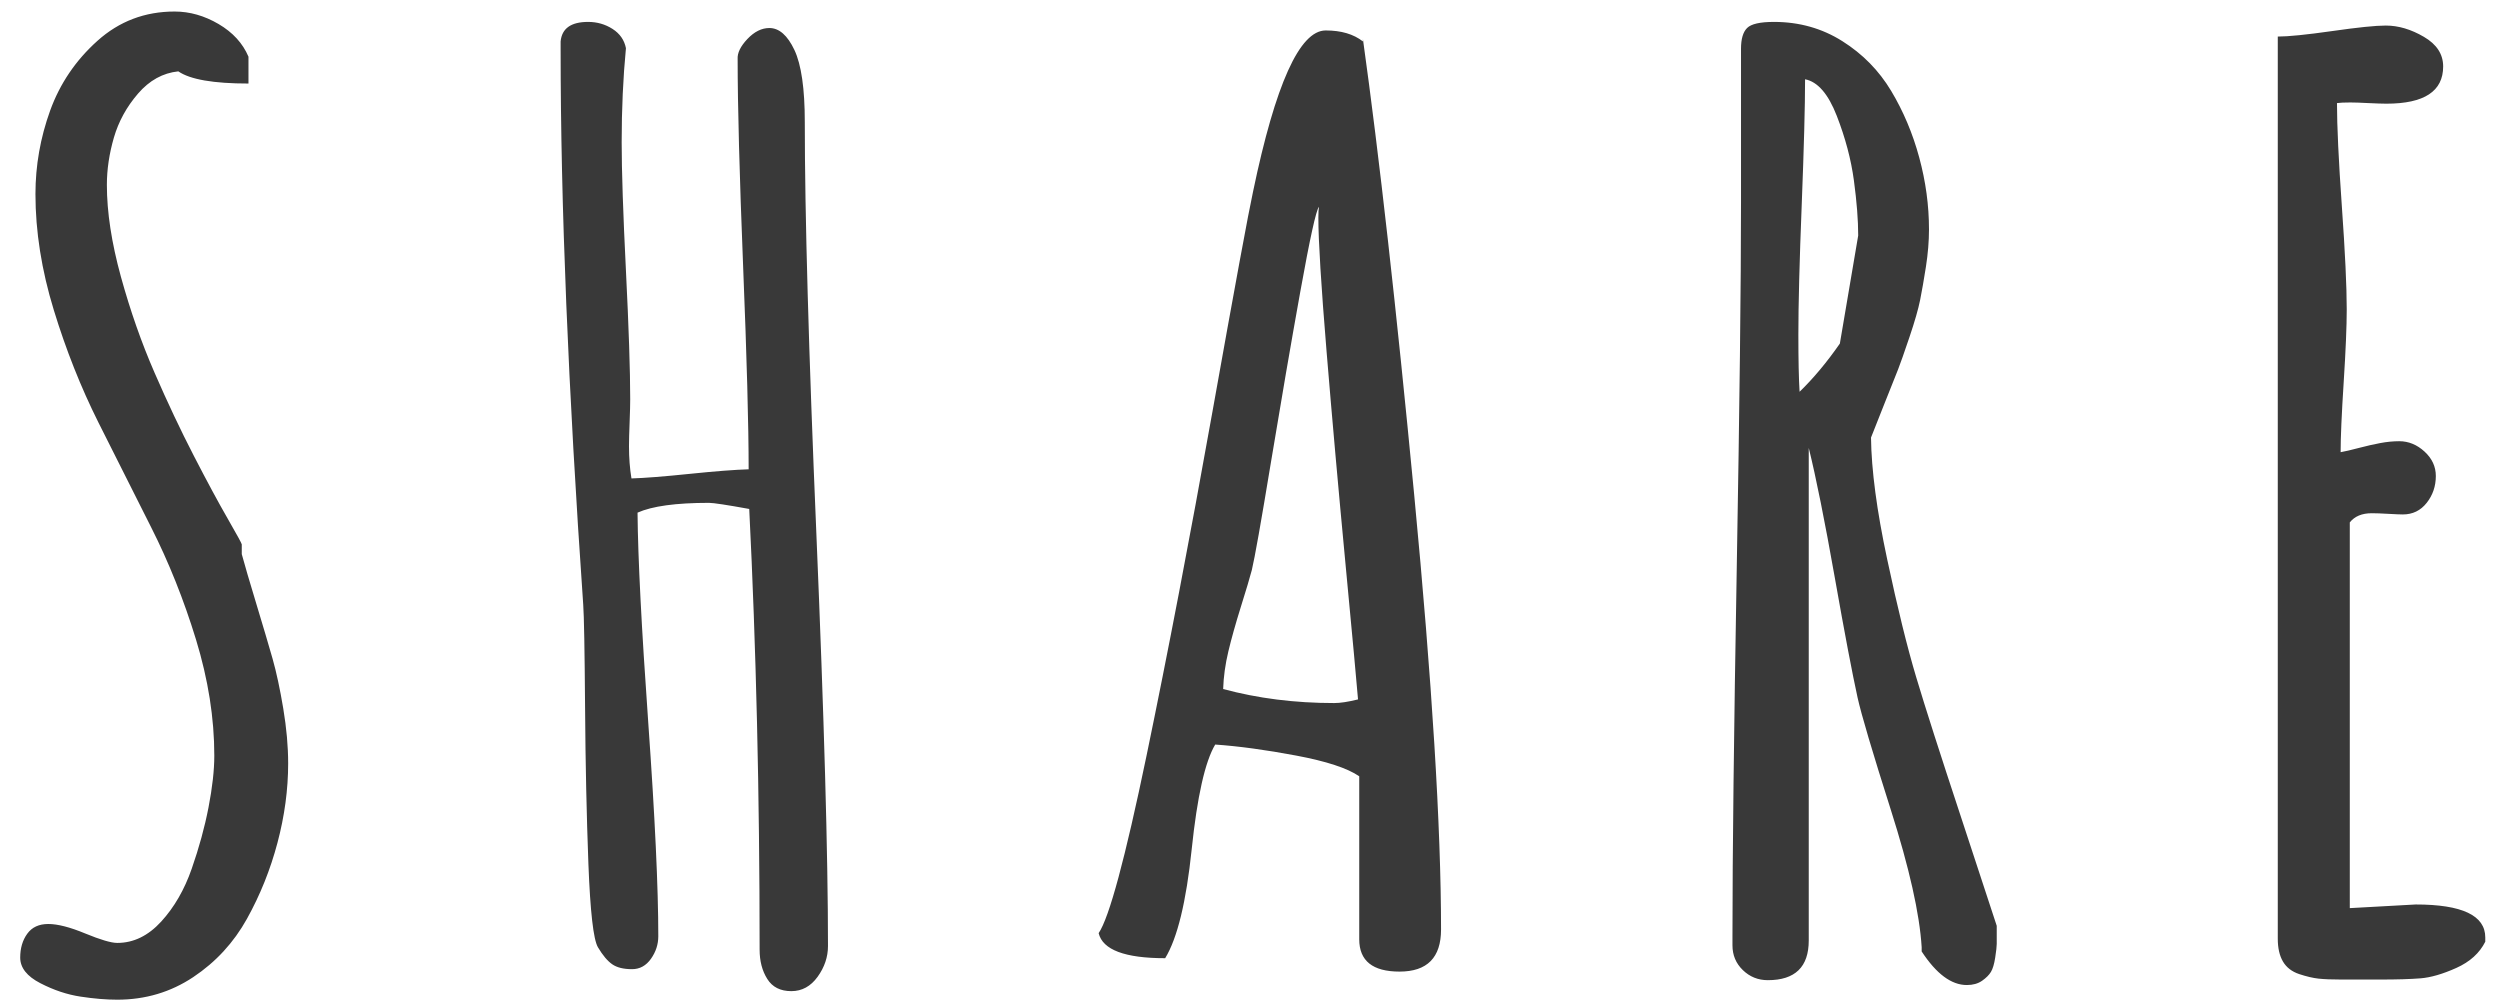 <?xml version="1.0" encoding="UTF-8"?>
<svg width="72px" height="29px" viewBox="0 0 72 29" version="1.1" xmlns="http://www.w3.org/2000/svg" xmlns:xlink="http://www.w3.org/1999/xlink">
    <!-- Generator: Sketch 57.1 (83088) - https://sketch.com -->
    <title>title_share</title>
    <desc>Created with Sketch.</desc>
    <g id="Page-1" stroke="none" stroke-width="1" fill="none" fill-rule="evenodd">
        <g id="parlady_pc_post" transform="translate(-1087, -1807)" fill="#393939" fill-rule="nonzero">
            <path d="M1093.963,1822.959 C1094.045,1823.264 1094.186,1823.744 1094.385,1824.4 C1094.584,1825.057 1094.739,1825.581 1094.851,1825.974 C1094.962,1826.366 1095.064,1826.844 1095.158,1827.406 C1095.252,1827.969 1095.299,1828.496 1095.299,1828.988 C1095.299,1829.738 1095.196,1830.5 1094.991,1831.273 C1094.786,1832.047 1094.493,1832.776 1094.112,1833.462 C1093.731,1834.147 1093.216,1834.707 1092.565,1835.141 C1091.915,1835.574 1091.186,1835.791 1090.377,1835.791 C1090.061,1835.791 1089.709,1835.762 1089.322,1835.703 C1088.936,1835.645 1088.549,1835.516 1088.162,1835.316 C1087.775,1835.117 1087.582,1834.871 1087.582,1834.578 C1087.582,1834.309 1087.649,1834.08 1087.784,1833.893 C1087.919,1833.705 1088.121,1833.611 1088.391,1833.611 C1088.66,1833.611 1089.015,1833.702 1089.454,1833.884 C1089.894,1834.065 1090.201,1834.156 1090.377,1834.156 C1090.846,1834.156 1091.268,1833.951 1091.643,1833.541 C1092.018,1833.131 1092.311,1832.624 1092.521,1832.021 C1092.732,1831.417 1092.894,1830.828 1093.005,1830.254 C1093.116,1829.68 1093.172,1829.182 1093.172,1828.76 C1093.172,1827.682 1092.996,1826.568 1092.645,1825.42 C1092.293,1824.271 1091.862,1823.193 1091.353,1822.186 C1090.843,1821.178 1090.336,1820.17 1089.832,1819.162 C1089.328,1818.154 1088.9,1817.076 1088.549,1815.928 C1088.197,1814.779 1088.021,1813.666 1088.021,1812.588 C1088.021,1811.768 1088.162,1810.968 1088.443,1810.188 C1088.725,1809.409 1089.179,1808.738 1089.806,1808.176 C1090.433,1807.613 1091.174,1807.332 1092.029,1807.332 C1092.463,1807.332 1092.885,1807.452 1093.295,1807.692 C1093.705,1807.933 1093.992,1808.246 1094.156,1808.633 L1094.156,1809.406 C1093.148,1809.406 1092.475,1809.289 1092.135,1809.055 C1091.689,1809.102 1091.303,1809.315 1090.975,1809.696 C1090.646,1810.077 1090.415,1810.499 1090.28,1810.962 C1090.146,1811.425 1090.078,1811.879 1090.078,1812.324 C1090.078,1813.109 1090.213,1813.991 1090.482,1814.97 C1090.752,1815.948 1091.074,1816.868 1091.449,1817.729 C1091.824,1818.591 1092.202,1819.391 1092.583,1820.129 C1092.964,1820.867 1093.289,1821.471 1093.559,1821.939 C1093.828,1822.408 1093.963,1822.654 1093.963,1822.678 L1093.963,1822.959 Z M1108.244,1808.703 C1108.232,1808.527 1108.326,1808.334 1108.525,1808.123 C1108.725,1807.912 1108.936,1807.807 1109.158,1807.807 C1109.439,1807.807 1109.68,1808.018 1109.879,1808.439 C1110.078,1808.861 1110.178,1809.553 1110.178,1810.514 C1110.178,1813.15 1110.289,1817.108 1110.512,1822.388 C1110.734,1827.667 1110.846,1831.619 1110.846,1834.244 C1110.846,1834.561 1110.746,1834.856 1110.547,1835.132 C1110.348,1835.407 1110.096,1835.545 1109.791,1835.545 C1109.475,1835.545 1109.243,1835.428 1109.097,1835.193 C1108.95,1834.959 1108.877,1834.678 1108.877,1834.35 C1108.877,1829.873 1108.777,1825.643 1108.578,1821.658 C1107.934,1821.541 1107.547,1821.482 1107.418,1821.482 C1106.469,1821.482 1105.783,1821.576 1105.361,1821.764 C1105.373,1823.076 1105.476,1825.089 1105.669,1827.802 C1105.862,1830.515 1105.959,1832.568 1105.959,1833.963 C1105.959,1834.197 1105.889,1834.414 1105.748,1834.613 C1105.607,1834.812 1105.426,1834.912 1105.203,1834.912 C1104.957,1834.912 1104.767,1834.865 1104.632,1834.771 C1104.497,1834.678 1104.359,1834.514 1104.219,1834.279 C1104.09,1834.057 1103.999,1833.257 1103.946,1831.88 C1103.894,1830.503 1103.861,1828.994 1103.85,1827.354 C1103.838,1825.713 1103.82,1824.734 1103.797,1824.418 C1103.363,1818.184 1103.146,1812.863 1103.146,1808.457 L1103.146,1808.193 C1103.182,1807.818 1103.445,1807.631 1103.938,1807.631 C1104.195,1807.631 1104.43,1807.698 1104.641,1807.833 C1104.852,1807.968 1104.98,1808.152 1105.027,1808.387 C1104.945,1809.242 1104.904,1810.145 1104.904,1811.094 C1104.904,1811.914 1104.945,1813.147 1105.027,1814.794 C1105.109,1816.44 1105.15,1817.674 1105.15,1818.494 C1105.15,1818.635 1105.145,1818.857 1105.133,1819.162 C1105.121,1819.467 1105.115,1819.695 1105.115,1819.848 C1105.115,1820.188 1105.139,1820.498 1105.186,1820.779 C1105.561,1820.768 1106.12,1820.724 1106.864,1820.647 C1107.608,1820.571 1108.174,1820.527 1108.561,1820.516 C1108.561,1819.25 1108.508,1817.302 1108.402,1814.671 C1108.297,1812.04 1108.244,1810.051 1108.244,1808.703 Z M1126.111,1827.143 C1126.076,1826.709 1125.956,1825.411 1125.751,1823.249 C1125.546,1821.087 1125.364,1819.048 1125.206,1817.132 C1125.048,1815.216 1124.969,1813.93 1124.969,1813.273 C1124.969,1813.121 1124.975,1813.016 1124.986,1812.957 C1124.904,1813.051 1124.726,1813.862 1124.45,1815.392 C1124.175,1816.921 1123.894,1818.556 1123.606,1820.296 C1123.319,1822.036 1123.135,1823.076 1123.053,1823.416 C1122.994,1823.639 1122.889,1823.993 1122.736,1824.479 C1122.584,1824.966 1122.464,1825.394 1122.376,1825.763 C1122.288,1826.132 1122.238,1826.492 1122.227,1826.844 C1123.223,1827.113 1124.289,1827.248 1125.426,1827.248 C1125.602,1827.248 1125.83,1827.213 1126.111,1827.143 Z M1126.252,1808.123 C1126.721,1811.486 1127.213,1815.863 1127.729,1821.254 C1128.244,1826.645 1128.502,1830.816 1128.502,1833.77 C1128.502,1834.578 1128.104,1834.982 1127.307,1834.982 C1126.533,1834.982 1126.146,1834.672 1126.146,1834.051 L1126.146,1829.357 C1125.807,1829.123 1125.2,1828.924 1124.327,1828.76 C1123.454,1828.596 1122.678,1828.49 1121.998,1828.443 C1121.705,1828.936 1121.479,1829.94 1121.321,1831.458 C1121.163,1832.976 1120.908,1834.021 1120.557,1834.596 C1119.396,1834.596 1118.758,1834.355 1118.641,1833.875 C1118.945,1833.43 1119.405,1831.725 1120.021,1828.76 C1120.636,1825.795 1121.269,1822.493 1121.919,1818.854 C1122.569,1815.216 1122.959,1813.104 1123.088,1812.518 C1123.732,1809.424 1124.43,1807.877 1125.18,1807.877 C1125.625,1807.877 1125.982,1807.982 1126.252,1808.193 L1126.252,1808.123 Z M1140.516,1813.783 C1140.516,1813.338 1140.475,1812.811 1140.393,1812.201 C1140.311,1811.592 1140.146,1810.971 1139.9,1810.338 C1139.654,1809.705 1139.35,1809.354 1138.986,1809.283 C1138.986,1810.045 1138.954,1811.246 1138.89,1812.887 C1138.825,1814.527 1138.793,1815.775 1138.793,1816.631 C1138.793,1817.369 1138.805,1817.92 1138.828,1818.283 C1139.227,1817.896 1139.613,1817.434 1139.988,1816.895 L1140.516,1813.783 Z M1136.895,1834.227 L1136.895,1833.945 C1136.895,1831.602 1136.936,1828.083 1137.018,1823.39 C1137.1,1818.696 1137.141,1815.178 1137.141,1812.834 L1137.141,1808.404 C1137.141,1808.123 1137.199,1807.924 1137.316,1807.807 C1137.434,1807.689 1137.691,1807.631 1138.09,1807.631 C1138.816,1807.631 1139.473,1807.815 1140.059,1808.185 C1140.645,1808.554 1141.113,1809.031 1141.465,1809.617 C1141.816,1810.203 1142.086,1810.842 1142.273,1811.533 C1142.461,1812.225 1142.555,1812.916 1142.555,1813.607 C1142.555,1813.947 1142.525,1814.305 1142.467,1814.68 C1142.408,1815.055 1142.353,1815.374 1142.3,1815.638 C1142.247,1815.901 1142.145,1816.259 1141.992,1816.71 C1141.84,1817.161 1141.731,1817.469 1141.667,1817.633 C1141.603,1817.797 1141.465,1818.143 1141.254,1818.67 C1141.043,1819.197 1140.92,1819.508 1140.885,1819.602 C1140.896,1820.539 1141.052,1821.708 1141.351,1823.108 C1141.649,1824.509 1141.928,1825.64 1142.186,1826.501 C1142.443,1827.362 1142.874,1828.707 1143.478,1830.535 C1144.081,1832.363 1144.424,1833.406 1144.506,1833.664 L1144.506,1834.183 C1144.506,1834.259 1144.491,1834.391 1144.462,1834.578 C1144.433,1834.766 1144.392,1834.903 1144.339,1834.991 C1144.286,1835.079 1144.201,1835.164 1144.084,1835.246 C1143.967,1835.328 1143.82,1835.369 1143.645,1835.369 C1143.199,1835.369 1142.766,1835.047 1142.344,1834.402 L1142.344,1834.279 C1142.285,1833.318 1141.989,1832 1141.456,1830.324 C1140.923,1828.648 1140.604,1827.57 1140.498,1827.09 C1140.346,1826.398 1140.126,1825.241 1139.839,1823.618 C1139.552,1821.995 1139.303,1820.756 1139.092,1819.9 L1139.092,1834.086 C1139.092,1834.848 1138.699,1835.229 1137.914,1835.229 C1137.633,1835.229 1137.393,1835.132 1137.193,1834.938 C1136.994,1834.745 1136.895,1834.508 1136.895,1834.227 Z M1154.674,1833.154 C1155.904,1833.084 1156.537,1833.049 1156.572,1833.049 C1157.908,1833.049 1158.576,1833.365 1158.576,1833.998 L1158.576,1834.121 C1158.412,1834.449 1158.134,1834.701 1157.741,1834.877 C1157.349,1835.053 1157.006,1835.152 1156.713,1835.176 C1156.42,1835.199 1156.033,1835.211 1155.553,1835.211 L1154.428,1835.211 C1154.158,1835.211 1153.941,1835.202 1153.777,1835.185 C1153.613,1835.167 1153.426,1835.123 1153.215,1835.053 C1153.004,1834.982 1152.849,1834.862 1152.749,1834.692 C1152.649,1834.522 1152.6,1834.303 1152.6,1834.033 L1152.6,1808.053 C1152.904,1808.053 1153.426,1808 1154.164,1807.895 C1154.902,1807.789 1155.418,1807.736 1155.711,1807.736 C1156.074,1807.736 1156.44,1807.845 1156.81,1808.062 C1157.179,1808.278 1157.363,1808.562 1157.363,1808.914 C1157.363,1809.629 1156.818,1809.986 1155.729,1809.986 C1155.611,1809.986 1155.438,1809.98 1155.21,1809.969 C1154.981,1809.957 1154.809,1809.951 1154.691,1809.951 C1154.516,1809.951 1154.387,1809.957 1154.305,1809.969 C1154.305,1810.625 1154.352,1811.615 1154.445,1812.939 C1154.539,1814.264 1154.586,1815.254 1154.586,1815.91 C1154.586,1816.391 1154.557,1817.091 1154.498,1818.011 C1154.439,1818.931 1154.41,1819.602 1154.41,1820.023 C1154.539,1820 1154.715,1819.959 1154.938,1819.9 C1155.16,1819.842 1155.365,1819.795 1155.553,1819.76 C1155.74,1819.725 1155.922,1819.707 1156.098,1819.707 C1156.367,1819.707 1156.61,1819.807 1156.827,1820.006 C1157.044,1820.205 1157.152,1820.439 1157.152,1820.709 C1157.152,1821.002 1157.064,1821.26 1156.889,1821.482 C1156.713,1821.705 1156.484,1821.816 1156.203,1821.816 C1156.133,1821.816 1155.995,1821.811 1155.79,1821.799 C1155.585,1821.787 1155.424,1821.781 1155.307,1821.781 C1155.025,1821.781 1154.814,1821.869 1154.674,1822.045 L1154.674,1833.154 Z" id="title_share"></path>
        </g>
    </g>
</svg>